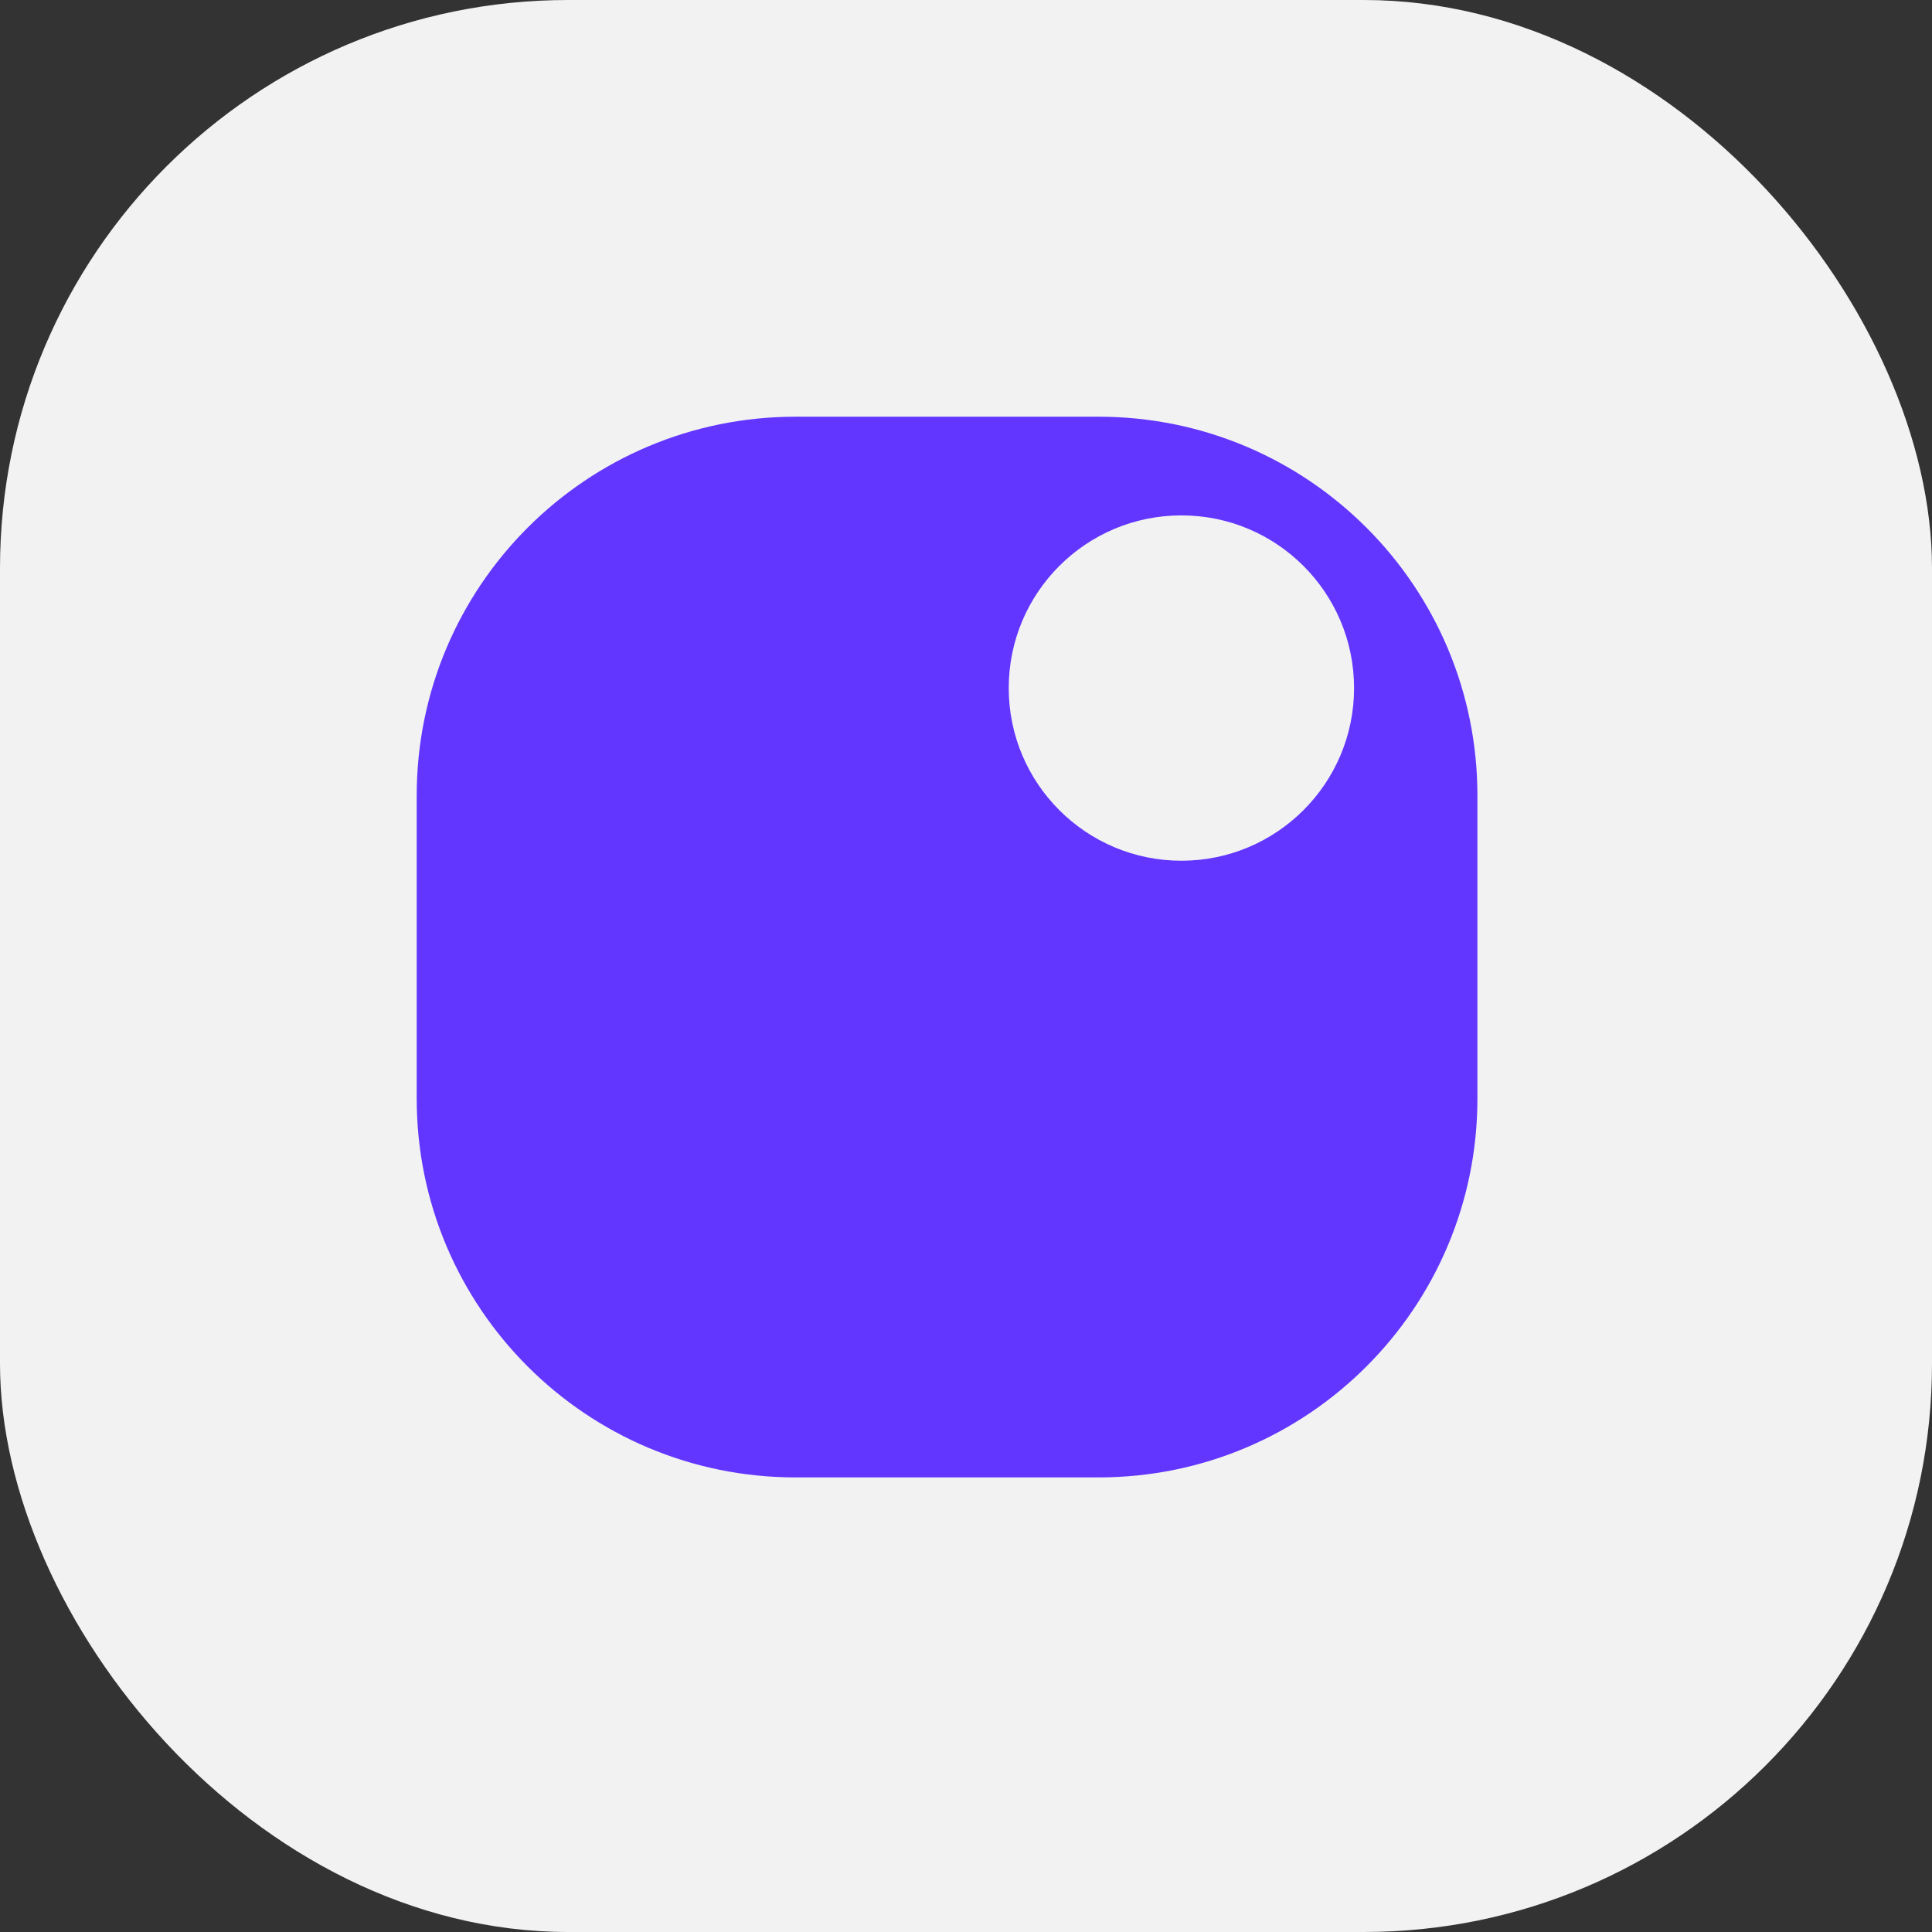 <?xml version="1.0" encoding="UTF-8"?>
<svg width="51px" height="51px" viewBox="0 0 51 51" version="1.1" xmlns="http://www.w3.org/2000/svg" xmlns:xlink="http://www.w3.org/1999/xlink">
    <rect x="0" y="0" width="51" height="51" fill="#333333" stroke="none"/>
    <title>Group 2</title>
    <g id="Home" stroke="none" stroke-width="1" fill="none" fill-rule="evenodd">
        <g id="Desktop-HD-Copy" transform="translate(-524, -213)">
            <g id="Group-2" transform="translate(524, 213)">
                <rect id="Rectangle-Copy-2" fill="#F2F2F2" x="0" y="0" width="51" height="51" rx="15"></rect>
                <path d="M29,11 C34.523,11 39,15.477 39,21 L39,29 C39,34.523 34.523,39 29,39 L21,39 C15.477,39 11,34.523 11,29 L11,21 C11,15.477 15.477,11 21,11 L29,11 Z M31.186,13.605 C28.669,13.605 26.628,15.645 26.628,18.163 C26.628,20.68 28.669,22.721 31.186,22.721 C33.703,22.721 35.744,20.68 35.744,18.163 C35.744,15.645 33.703,13.605 31.186,13.605 Z" id="Combined-Shape-Copy-5" fill="#6236FF"></path>
            </g>
        </g>
    </g>
</svg>